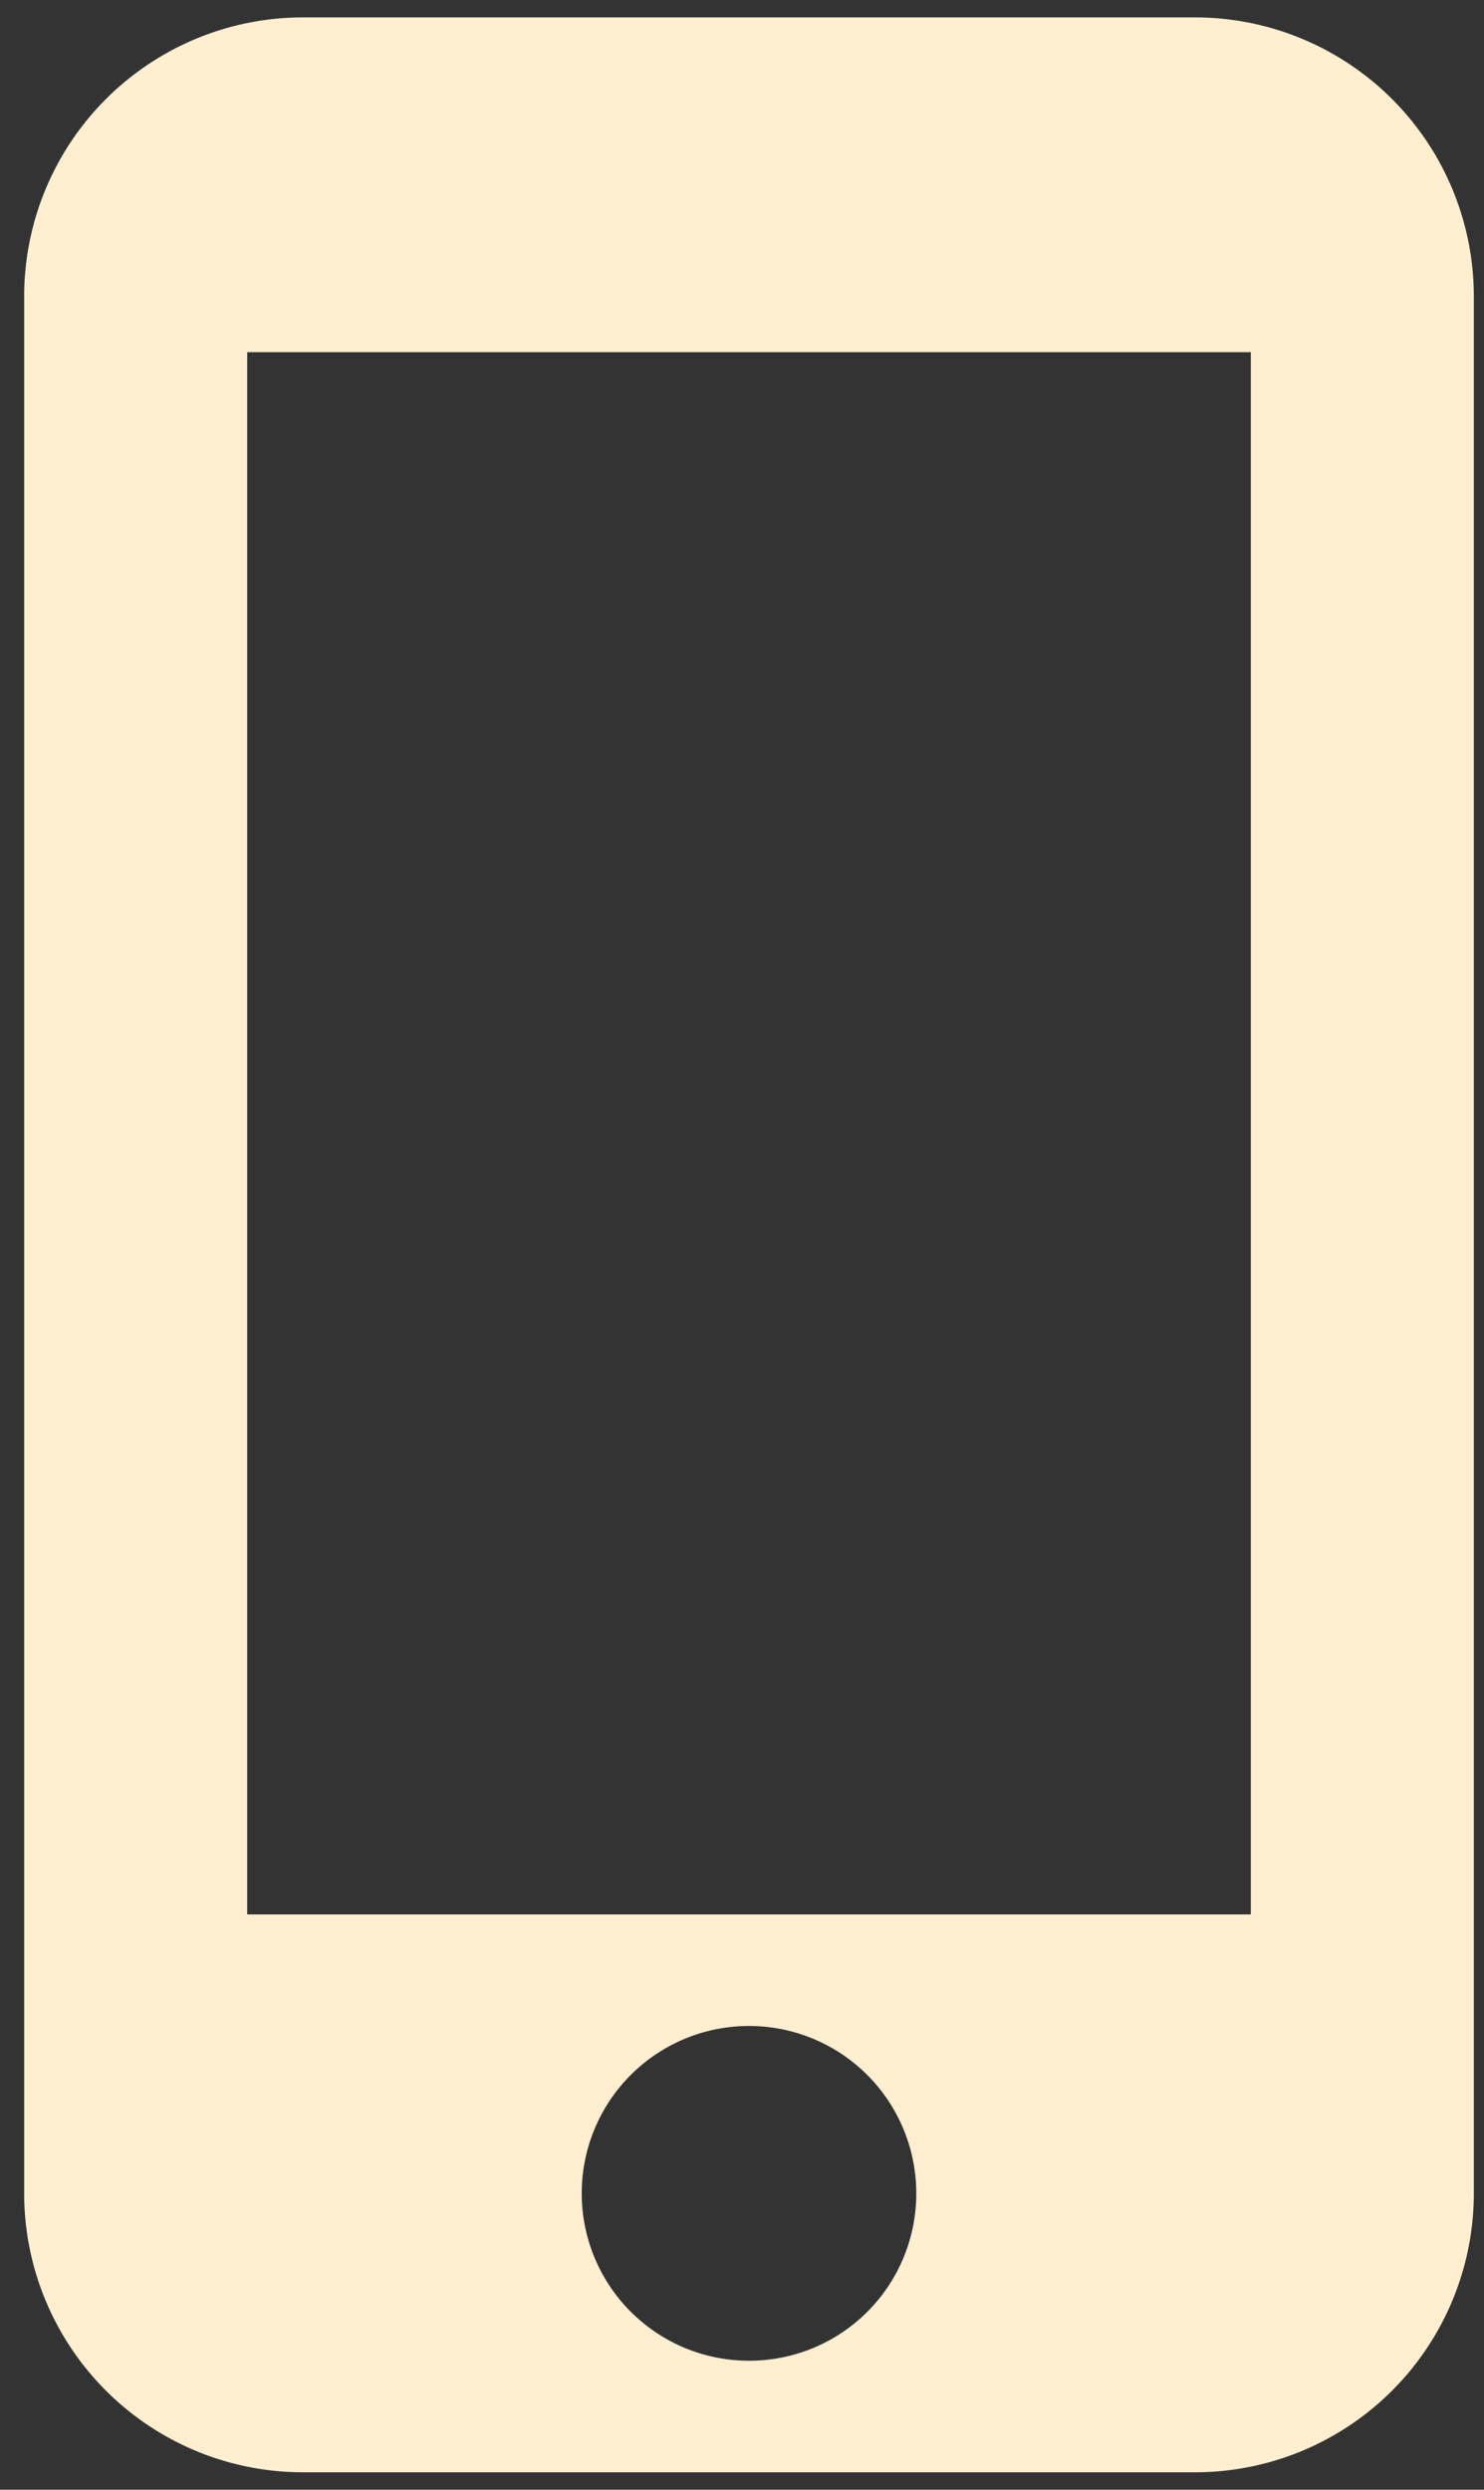 <svg xmlns="http://www.w3.org/2000/svg" width="47.294" height="79.294"><rect width="100%" height="100%" fill="#333333" stroke="none"/><defs><clipPath id="a"><path fill="none" d="M17 3h47.294v79.294H17z"/></clipPath></defs><g data-name="Scroll Group 7" transform="translate(-17 -3)" clip-path="url(#a)" style="isolation:isolate"><path data-name="Path 6" d="M0 0h85.294v85.294H0z" fill="none"/><path data-name="Path 7" d="M55.086 3.554H26.655a8.888 8.888 0 00-8.885 8.885v60.415a8.888 8.888 0 008.885 8.885h28.431a8.888 8.888 0 008.884-8.885V12.439a8.888 8.888 0 00-8.884-8.885zM40.87 78.186a5.331 5.331 0 115.331-5.332 5.324 5.324 0 01-5.331 5.332zm15.993-14.215H24.878V14.216h31.985z" fill="#ffefd0"/></g></svg>